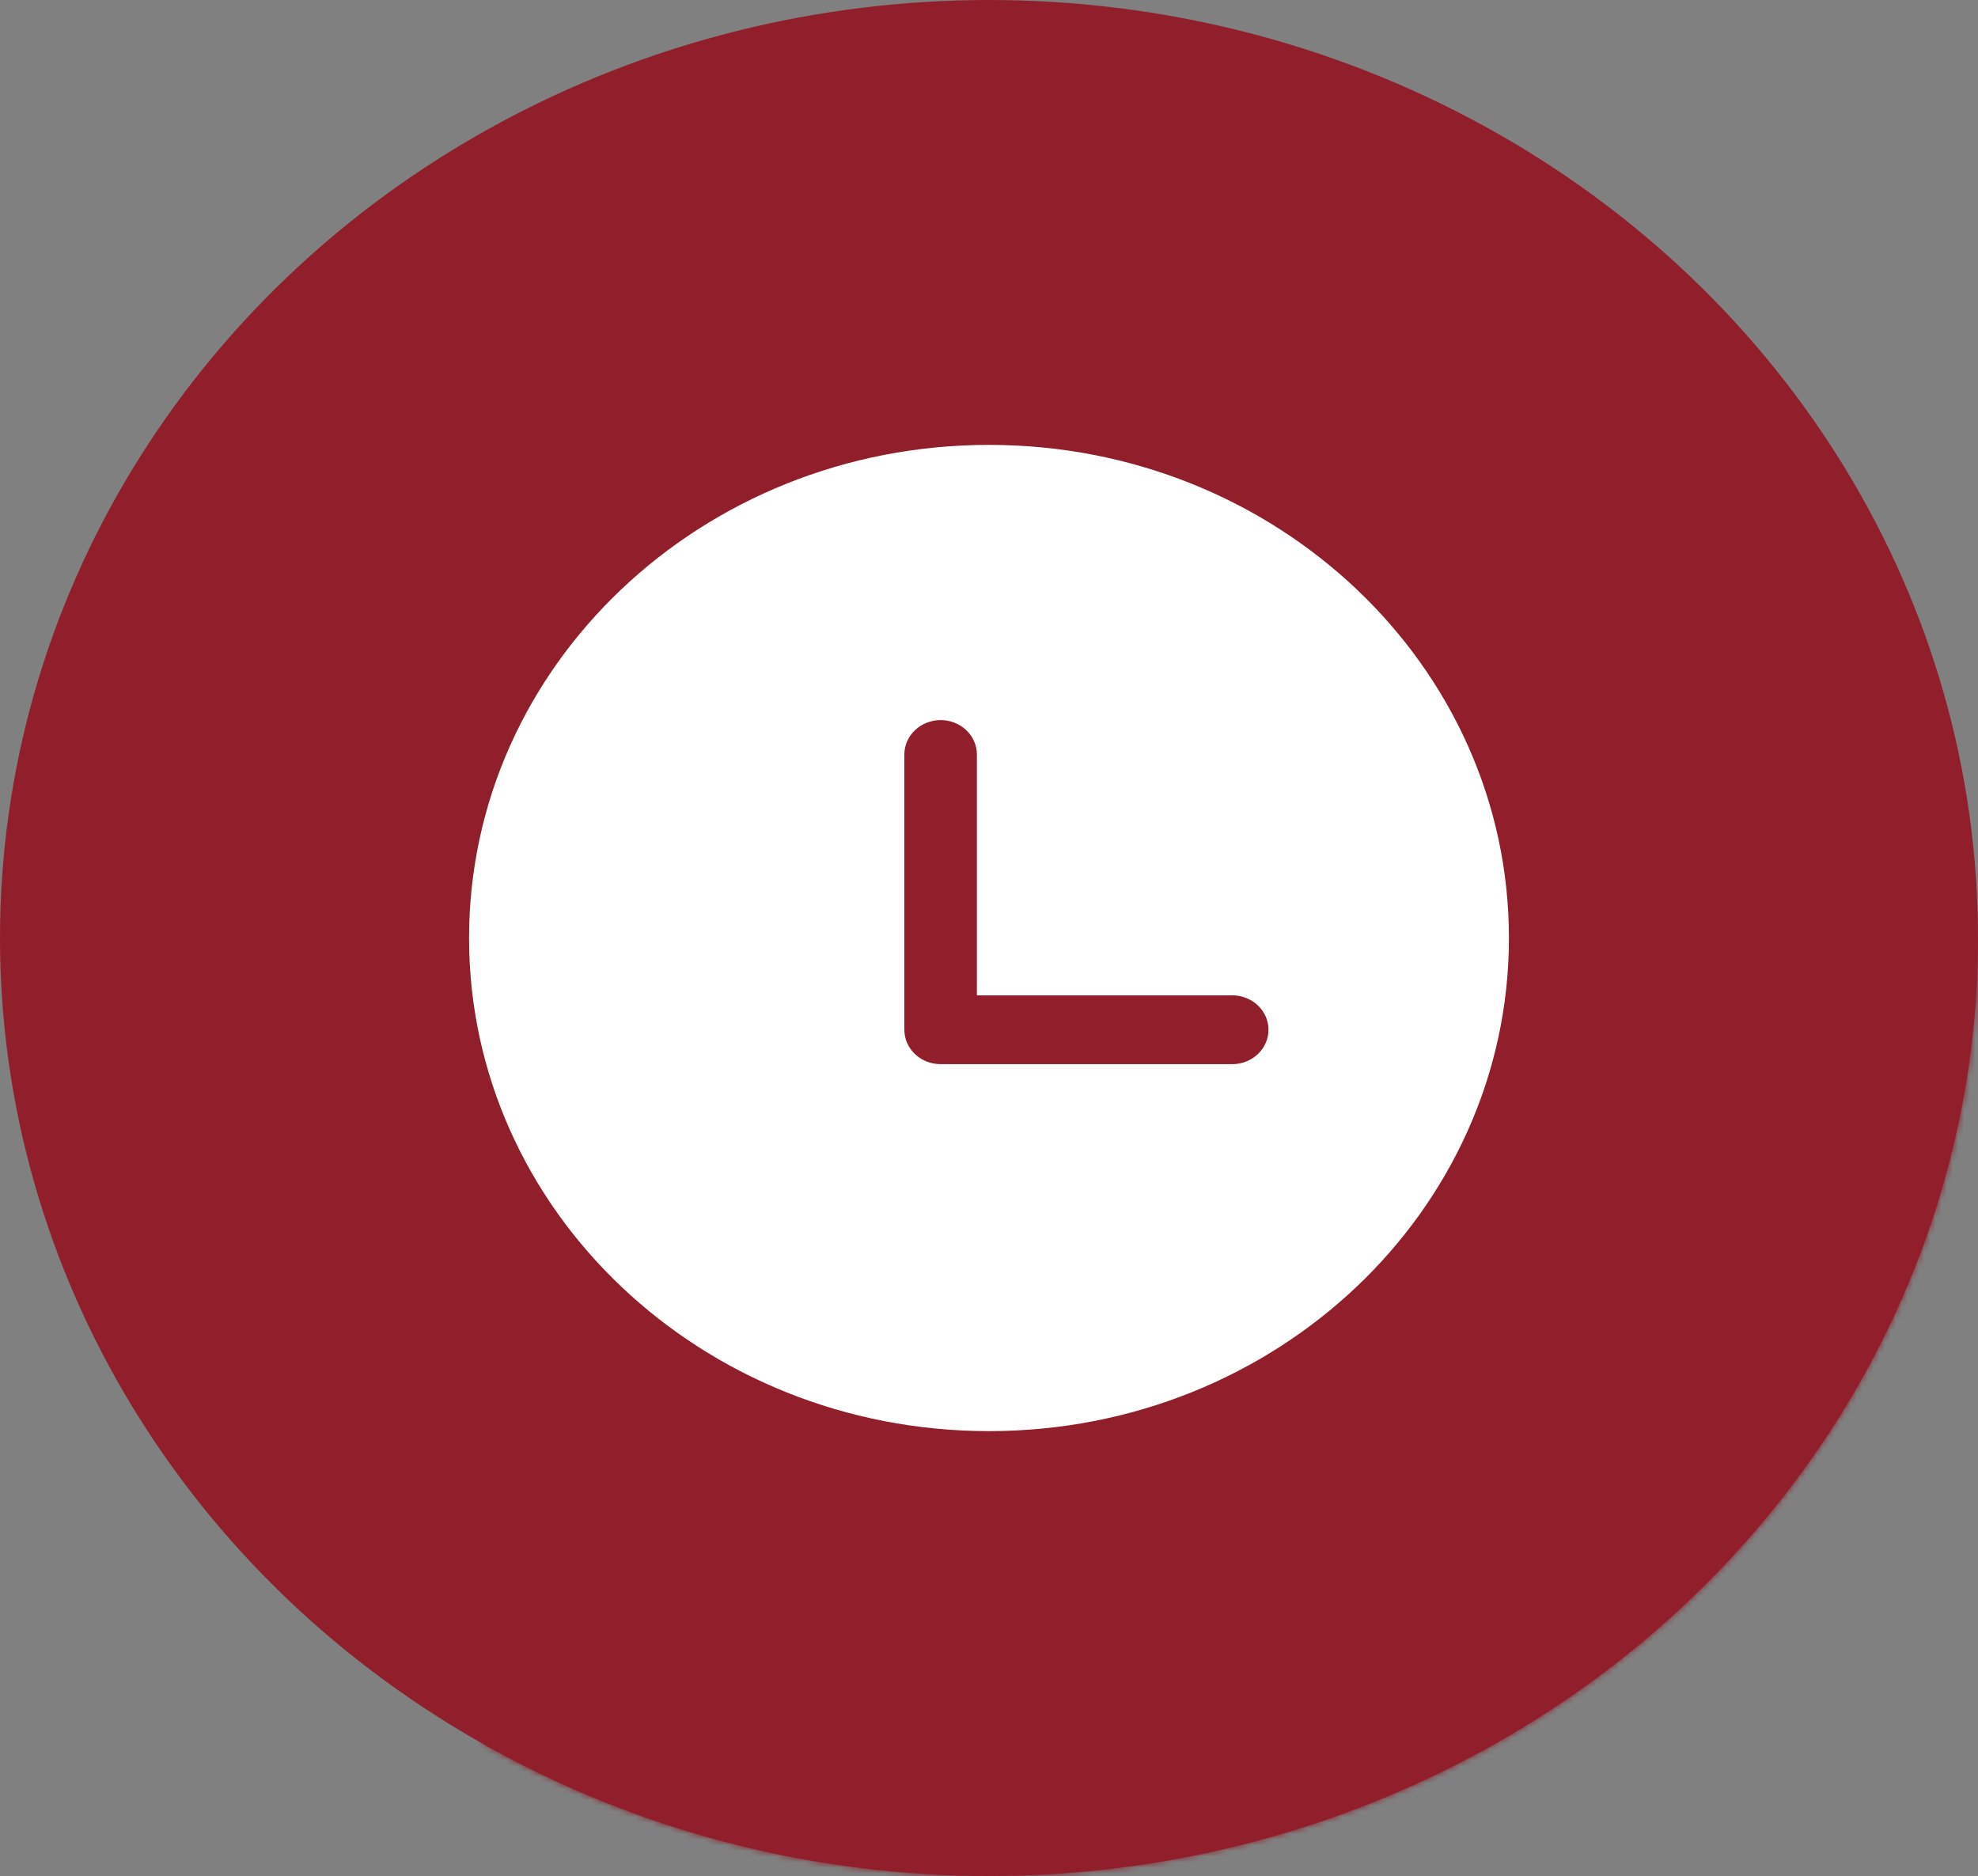 <svg width="350" height="332" viewBox="0 0 350 332" fill="none" xmlns="http://www.w3.org/2000/svg">
<rect x="0" y="0" width="350" height="332" fill="#808080" stroke="none"/>
<ellipse cx="175" cy="165.972" rx="175" ry="165.972" fill="#901F2B"/>
<mask id="path-2-inside-1_3290_2" fill="white">
<path d="M350 165.972C350 195.293 341.81 224.091 326.262 249.436C310.715 274.78 288.366 295.765 261.489 310.257C234.613 324.748 204.168 332.228 173.253 331.935C142.338 331.643 112.057 323.588 85.49 308.59L175 165.972H350Z"/>
</mask>
<path d="M350 165.972C350 195.293 341.81 224.091 326.262 249.436C310.715 274.78 288.366 295.765 261.489 310.257C234.613 324.748 204.168 332.228 173.253 331.935C142.338 331.643 112.057 323.588 85.49 308.59L175 165.972H350Z" fill="#901F2B" stroke="#901F2B" stroke-width="748" mask="url(#path-2-inside-1_3290_2)"/>
<g clip-path="url(#clip0_3290_2)">
<path d="M175 78.717C225.812 78.717 267 117.78 267 165.971C267 214.161 225.812 253.224 175 253.224C124.188 253.224 83 214.161 83 165.971C83 117.78 124.188 78.717 175 78.717ZM166.444 127.413C164.741 127.413 163.108 128.055 161.903 129.197C160.699 130.339 160.022 131.888 160.022 133.503V182.2C160.022 185.568 162.893 188.29 166.444 188.29H217.789C218.652 188.321 219.513 188.187 220.32 187.895C221.127 187.603 221.864 187.16 222.486 186.591C223.108 186.023 223.603 185.342 223.941 184.588C224.28 183.834 224.454 183.023 224.454 182.204C224.454 181.385 224.28 180.574 223.941 179.82C223.603 179.066 223.108 178.385 222.486 177.817C221.864 177.249 221.127 176.805 220.32 176.513C219.513 176.222 218.652 176.087 217.789 176.118H172.856V133.503C172.856 131.89 172.181 130.342 170.979 129.2C169.777 128.058 168.146 127.415 166.444 127.413Z" fill="white"/>
</g>
<defs>
<clipPath id="clip0_3290_2">
<rect width="184" height="174.507" fill="white" transform="translate(83 78.717)"/>
</clipPath>
</defs>
</svg>
